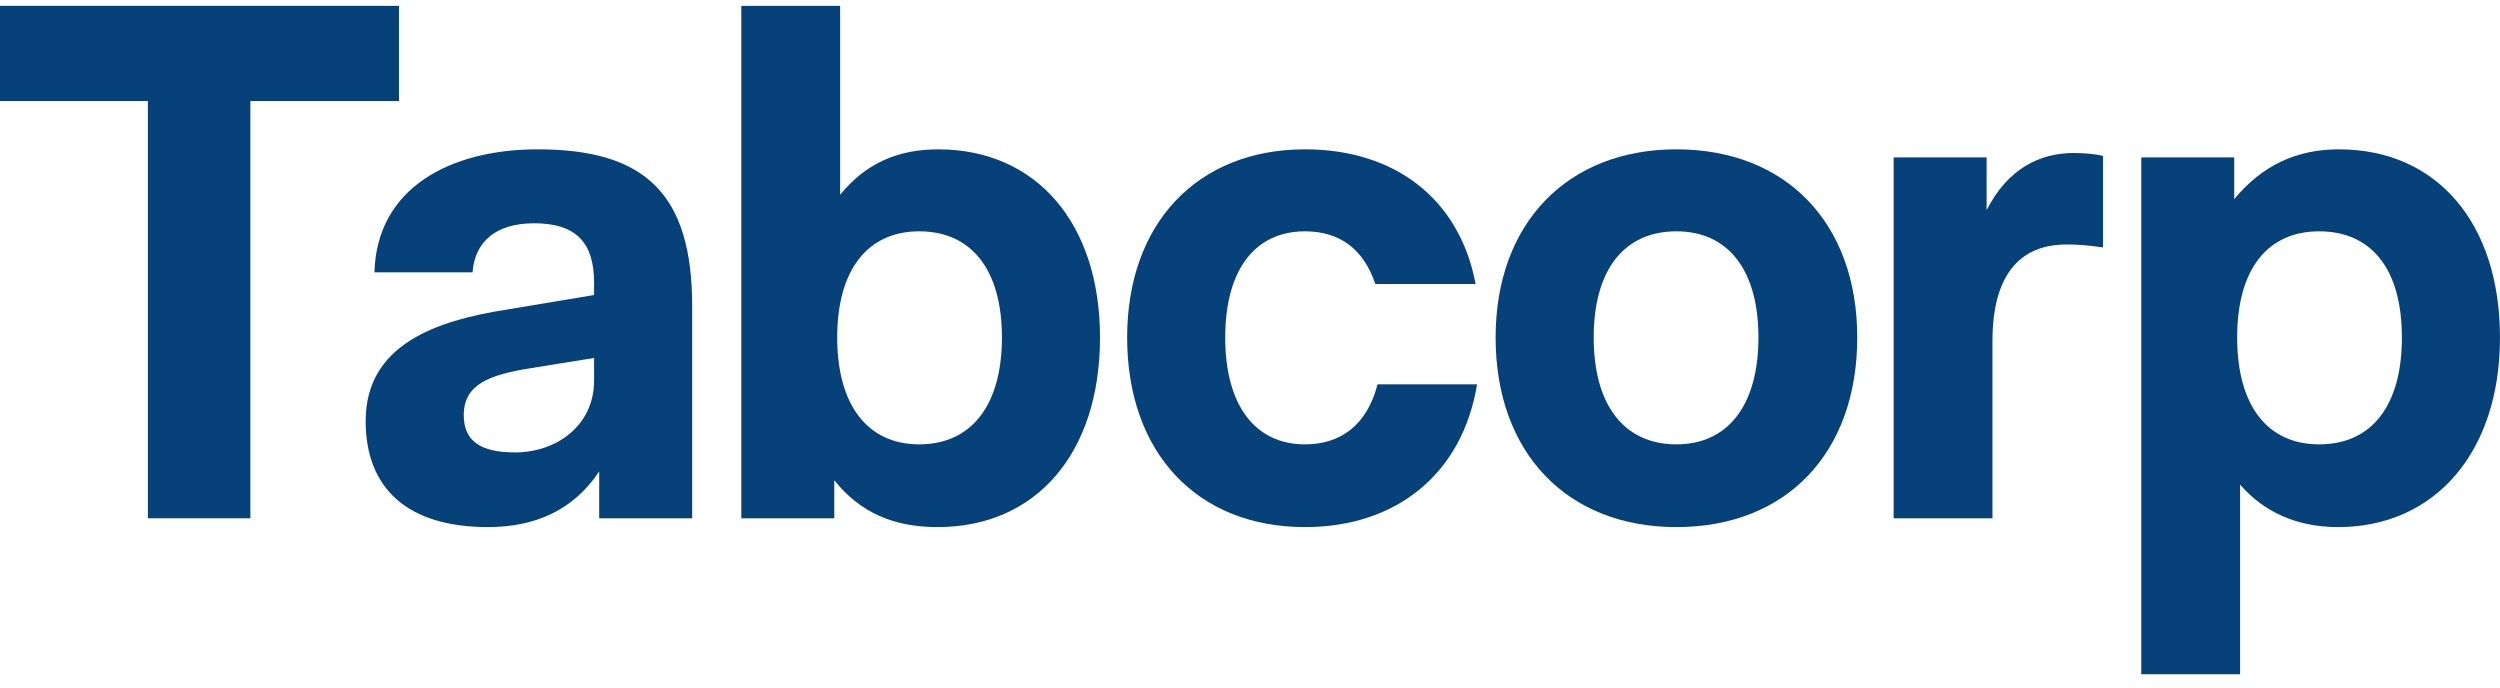 <svg width="160" height="44" viewBox="0 0 160 44" fill="none" xmlns="http://www.w3.org/2000/svg">
<path d="M16.024 33.171V6.465H25.535V0.374H0V6.465H9.464V33.171H16.024Z" fill="#074179"/>
<path d="M31.227 33.734C34.178 33.734 36.662 32.703 38.349 30.173V33.172H44.299V19.584C44.299 12.415 41.3 9.557 34.413 9.557C28.791 9.557 24.105 12.041 23.965 17.429H30.243C30.384 15.508 31.695 14.29 34.178 14.29C36.755 14.29 38.021 15.414 38.021 18.085V18.881L32.398 19.818C27.9 20.521 23.402 22.067 23.402 26.94C23.402 31.297 26.12 33.734 31.227 33.734ZM32.96 28.955C30.665 28.955 29.681 28.158 29.681 26.565C29.681 24.597 31.321 23.988 33.944 23.567L38.021 22.911V24.363C38.021 27.221 35.631 28.955 32.96 28.955Z" fill="#074179"/>
<path d="M60 33.734C66.325 33.734 70.401 29.002 70.401 21.599C70.401 14.29 66.325 9.558 60.047 9.558C57.47 9.558 55.408 10.448 53.769 12.463V0.374H47.443V33.172H53.394V30.735C55.034 32.797 57.189 33.734 60 33.734ZM58.829 28.439C55.549 28.439 53.581 25.956 53.581 21.599C53.581 17.241 55.549 14.805 58.829 14.805C62.155 14.805 64.123 17.241 64.123 21.599C64.123 25.956 62.155 28.439 58.829 28.439Z" fill="#074179"/>
<path d="M83.522 33.734C89.379 33.734 93.596 30.313 94.533 24.597H88.161C87.505 27.174 85.818 28.439 83.522 28.439C80.336 28.439 78.415 25.956 78.415 21.599C78.415 17.241 80.336 14.805 83.522 14.805C85.725 14.805 87.27 15.929 88.02 18.178H94.439C93.408 12.697 89.239 9.557 83.522 9.557C76.635 9.557 72.137 14.29 72.137 21.599C72.137 29.002 76.635 33.734 83.522 33.734Z" fill="#074179"/>
<path d="M107.291 33.734C114.319 33.734 118.864 29.002 118.864 21.599C118.864 14.29 114.319 9.557 107.291 9.557C100.31 9.557 95.719 14.29 95.719 21.599C95.719 29.002 100.31 33.734 107.291 33.734ZM107.291 28.439C103.965 28.439 101.997 25.956 101.997 21.599C101.997 17.241 103.965 14.805 107.291 14.805C110.571 14.805 112.539 17.241 112.539 21.599C112.539 25.956 110.571 28.439 107.291 28.439Z" fill="#074179"/>
<path d="M127.518 33.172V21.833C127.518 17.616 129.252 15.648 132.251 15.648C133.047 15.648 133.609 15.695 134.593 15.836V9.979C134.078 9.839 133.282 9.792 132.719 9.792C130.564 9.792 128.502 10.776 127.144 13.446V10.073H121.193V33.172H127.518Z" fill="#074179"/>
<path d="M143.366 43.151V31.016C144.865 32.75 146.974 33.734 149.644 33.734C155.782 33.734 159.999 29.002 159.999 21.599C159.999 14.29 155.97 9.557 149.691 9.557C146.974 9.557 144.772 10.588 142.991 12.743V10.073H137.041V43.151H143.366ZM148.426 28.439C145.146 28.439 143.179 26.003 143.179 21.599C143.179 17.195 145.146 14.805 148.426 14.805C151.753 14.805 153.721 17.195 153.721 21.599C153.721 26.003 151.753 28.439 148.426 28.439Z" fill="#074179"/>
</svg>
